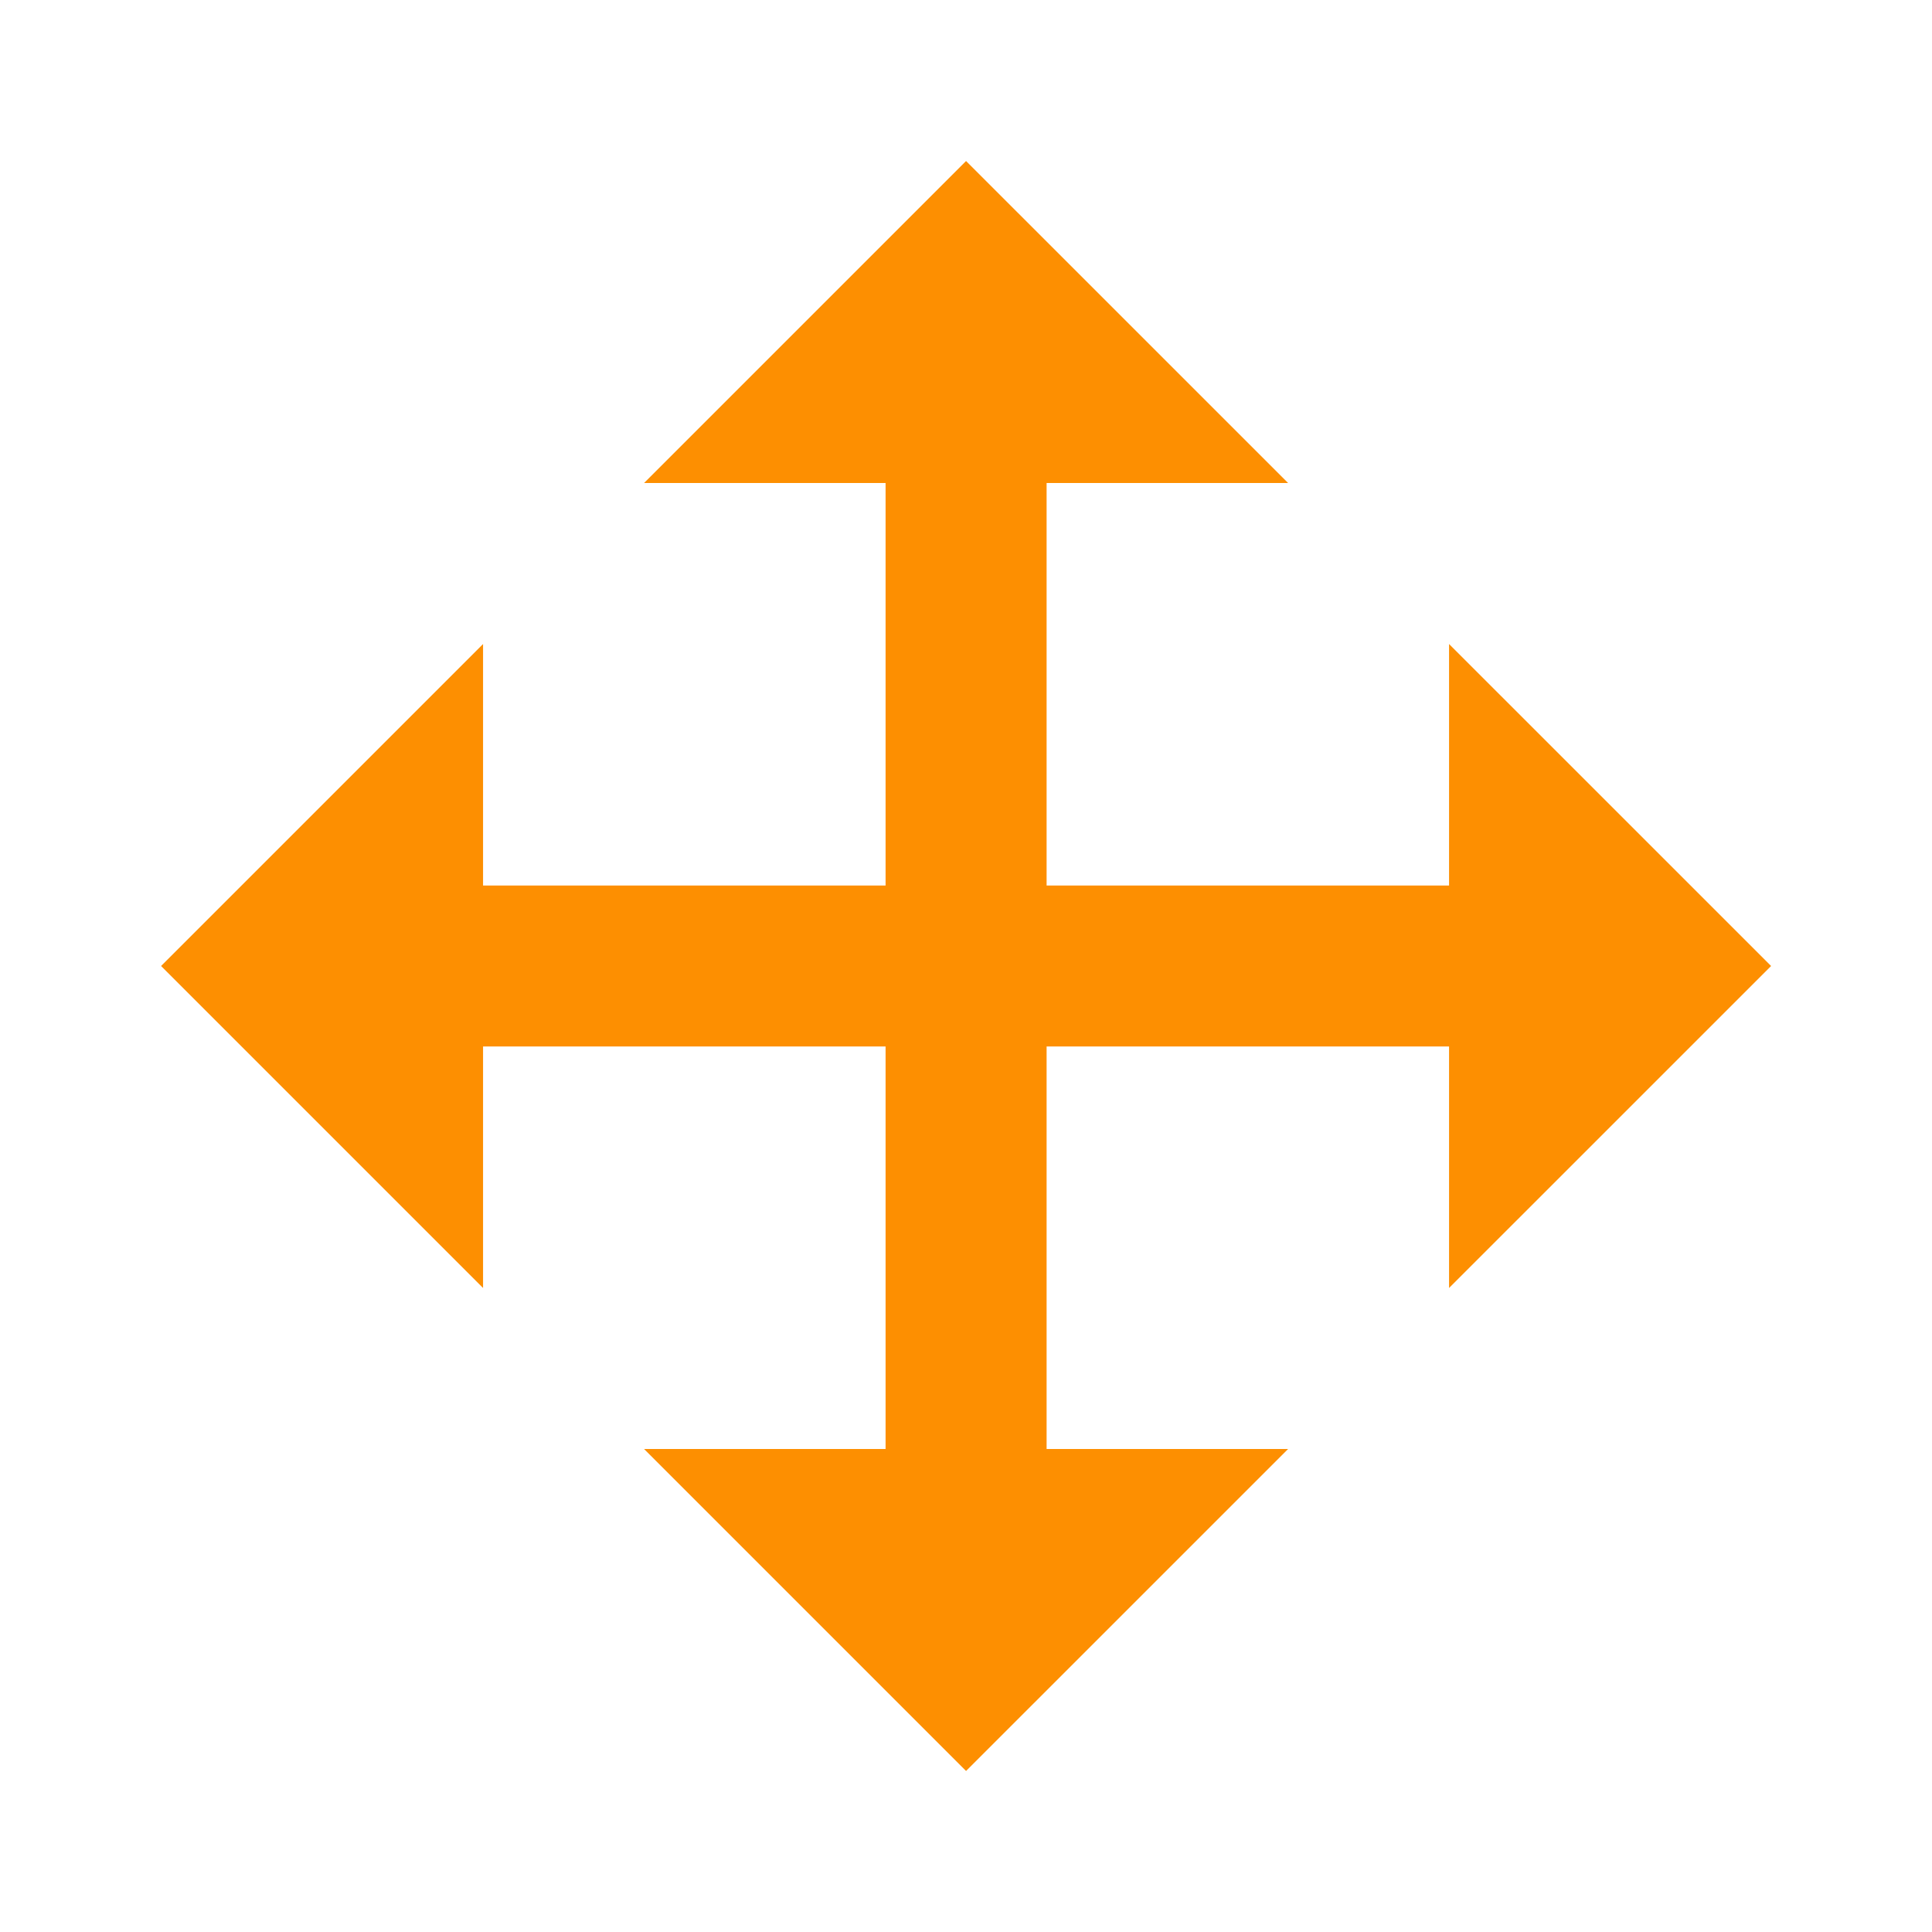 <?xml version="1.0" encoding="utf-8"?>
<svg xmlns="http://www.w3.org/2000/svg" width="32" height="32" viewBox="0 0 32 32" fill="none">
<g clip-path="url(#clip0_13429_77626)">
<path d="M24.001 14.667V10.667L29.335 16L24.001 21.333V17.333H17.335V24H21.335L16.001 29.333L10.668 24H14.668V17.333H8.001V21.333L2.668 16L8.001 10.667V14.667H14.668V8H10.668L16.001 2.667L21.335 8H17.335V14.667H24.001Z" fill="#FD8F01"/>
</g>
<defs>
<clipPath id="clip0_13429_77626">
<rect width="32" height="32" fill="white"/>
</clipPath>
</defs>
</svg>